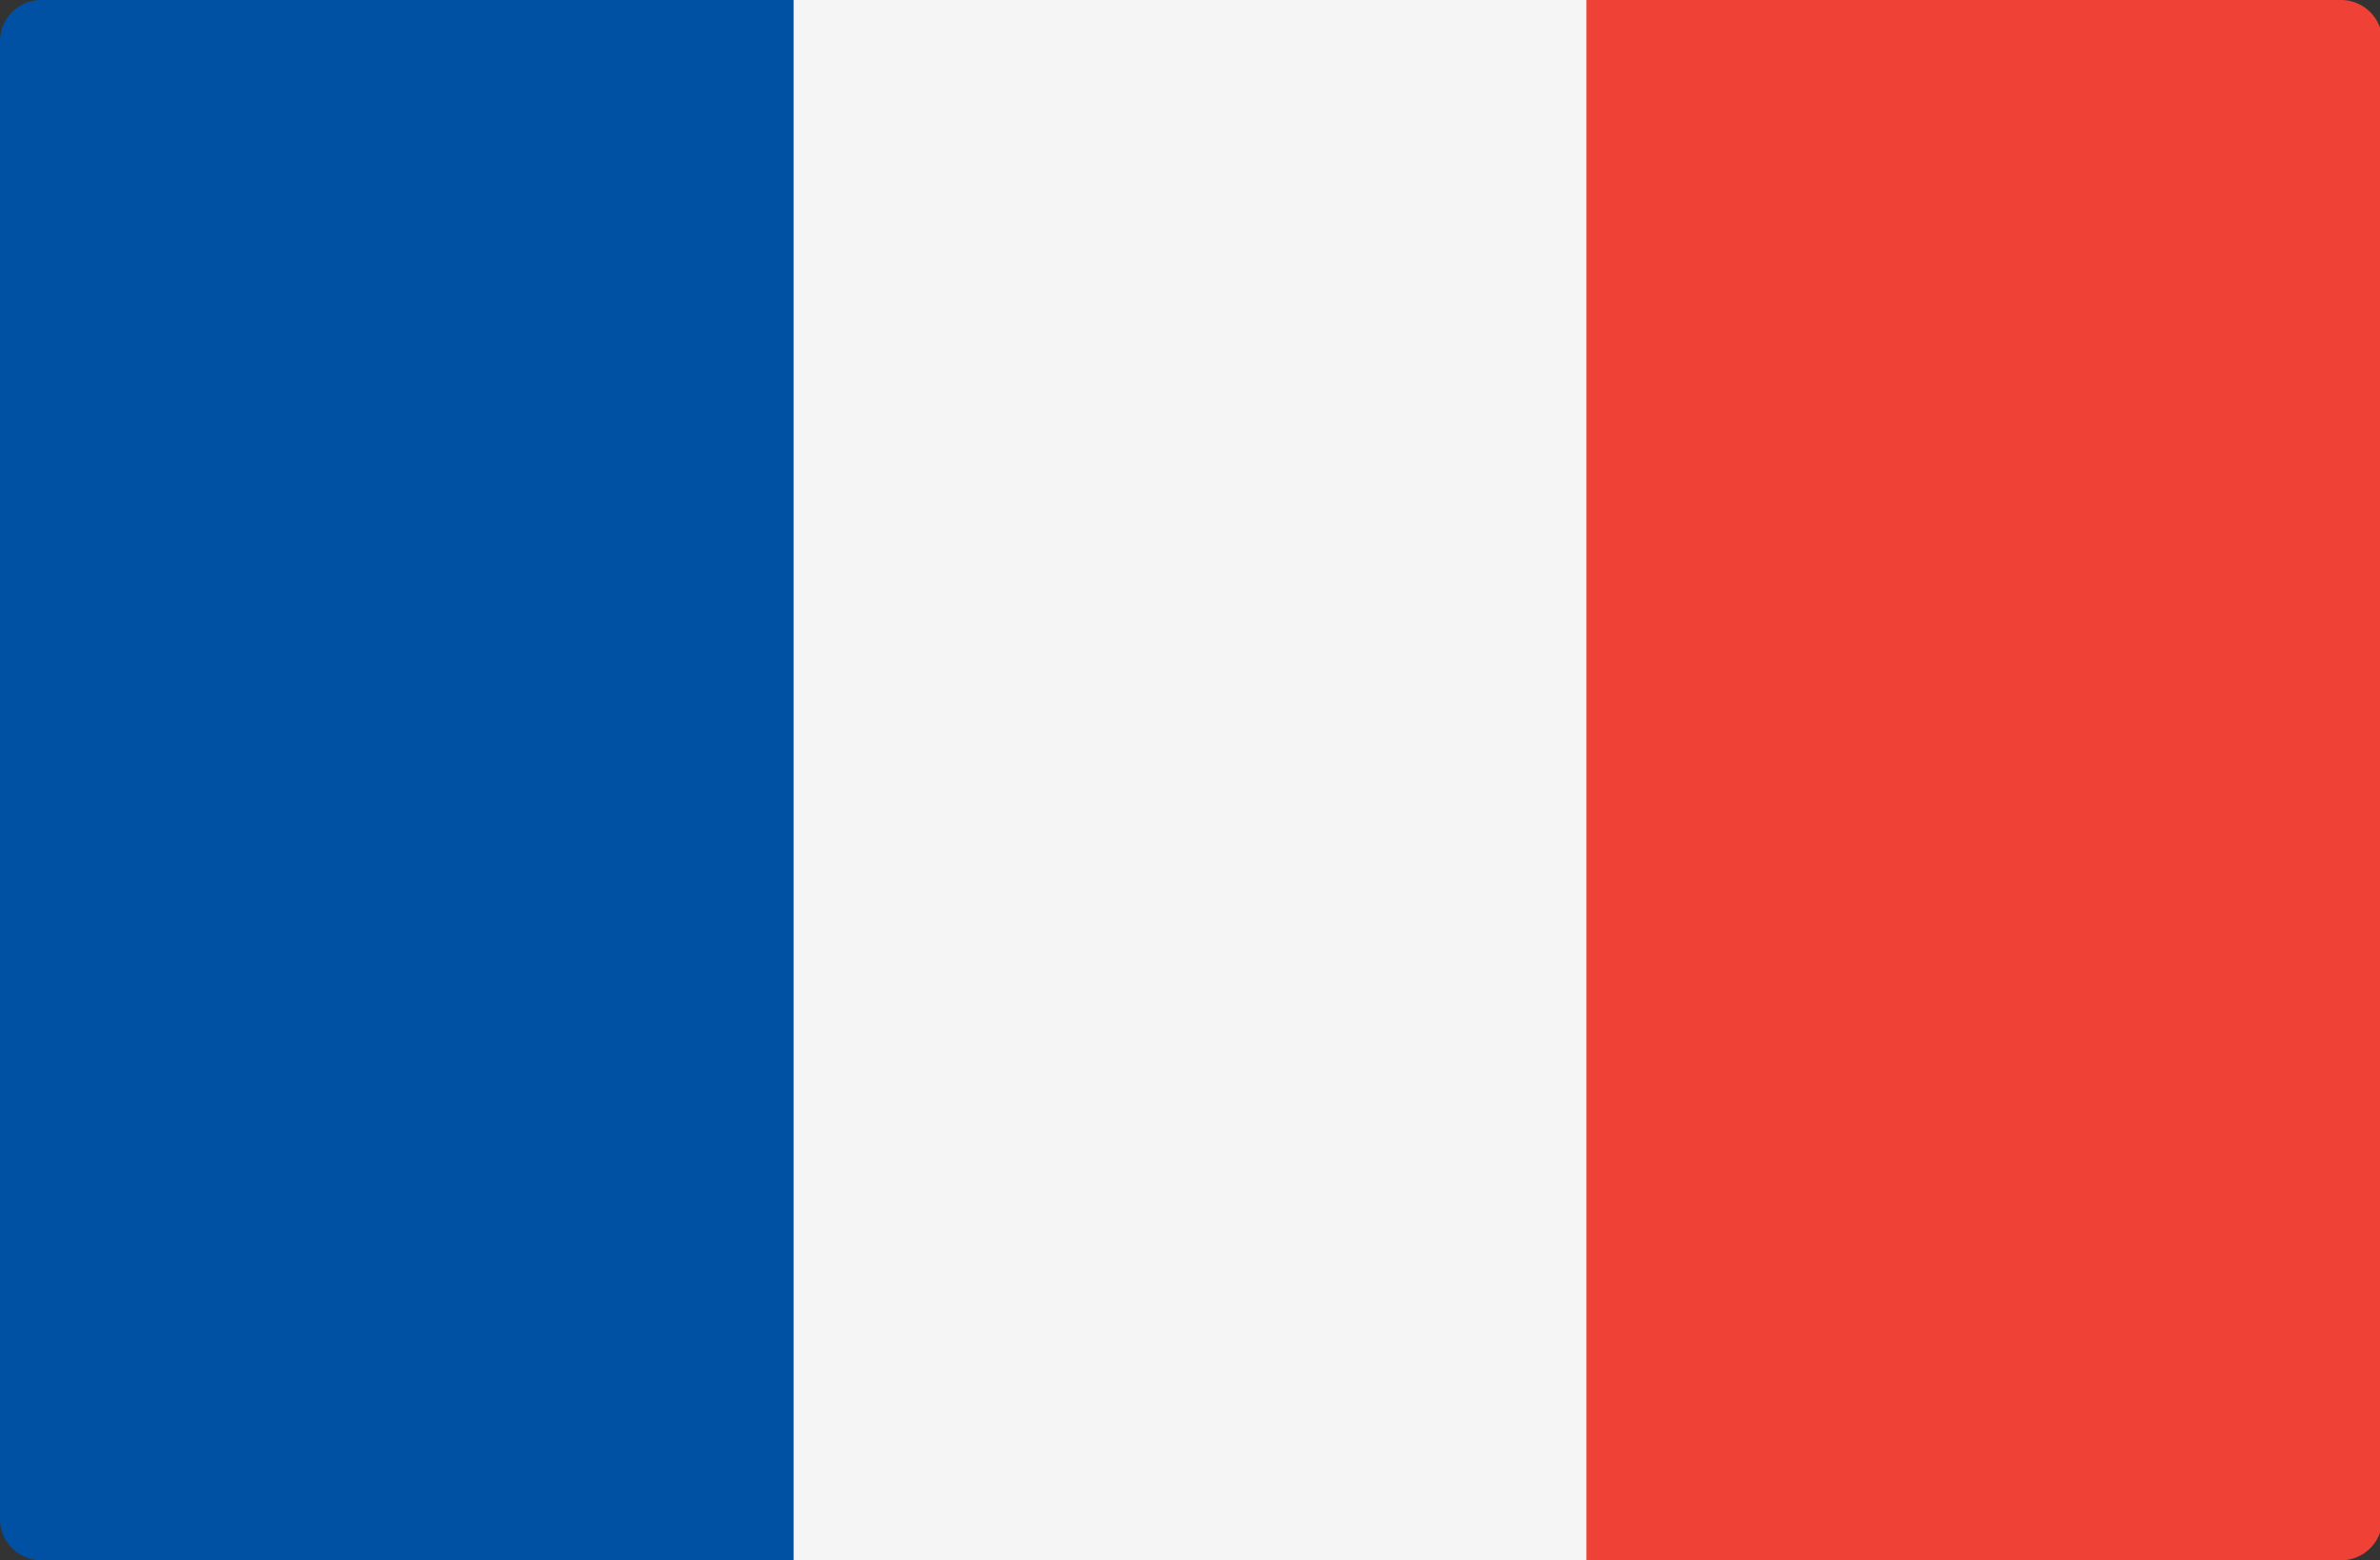 <svg xmlns="http://www.w3.org/2000/svg" width="30.5" height="20" viewBox="0 0 30.5 20"><rect x="0" y="0" width="30.5" height="20" fill="#333333" stroke="none"/><path d="M10.17,20H.53A.53.53,0,0,1,0,19.47V.53A.53.53,0,0,1,.53,0h9.64Z" fill="#0050a4"/><rect x="10.17" width="10.17" height="20" fill="#f5f5f5"/><path d="M30,20H20.33V0H30a.53.53,0,0,1,.53.53V19.47A.53.53,0,0,1,30,20Z" fill="#ef4135"/></svg>